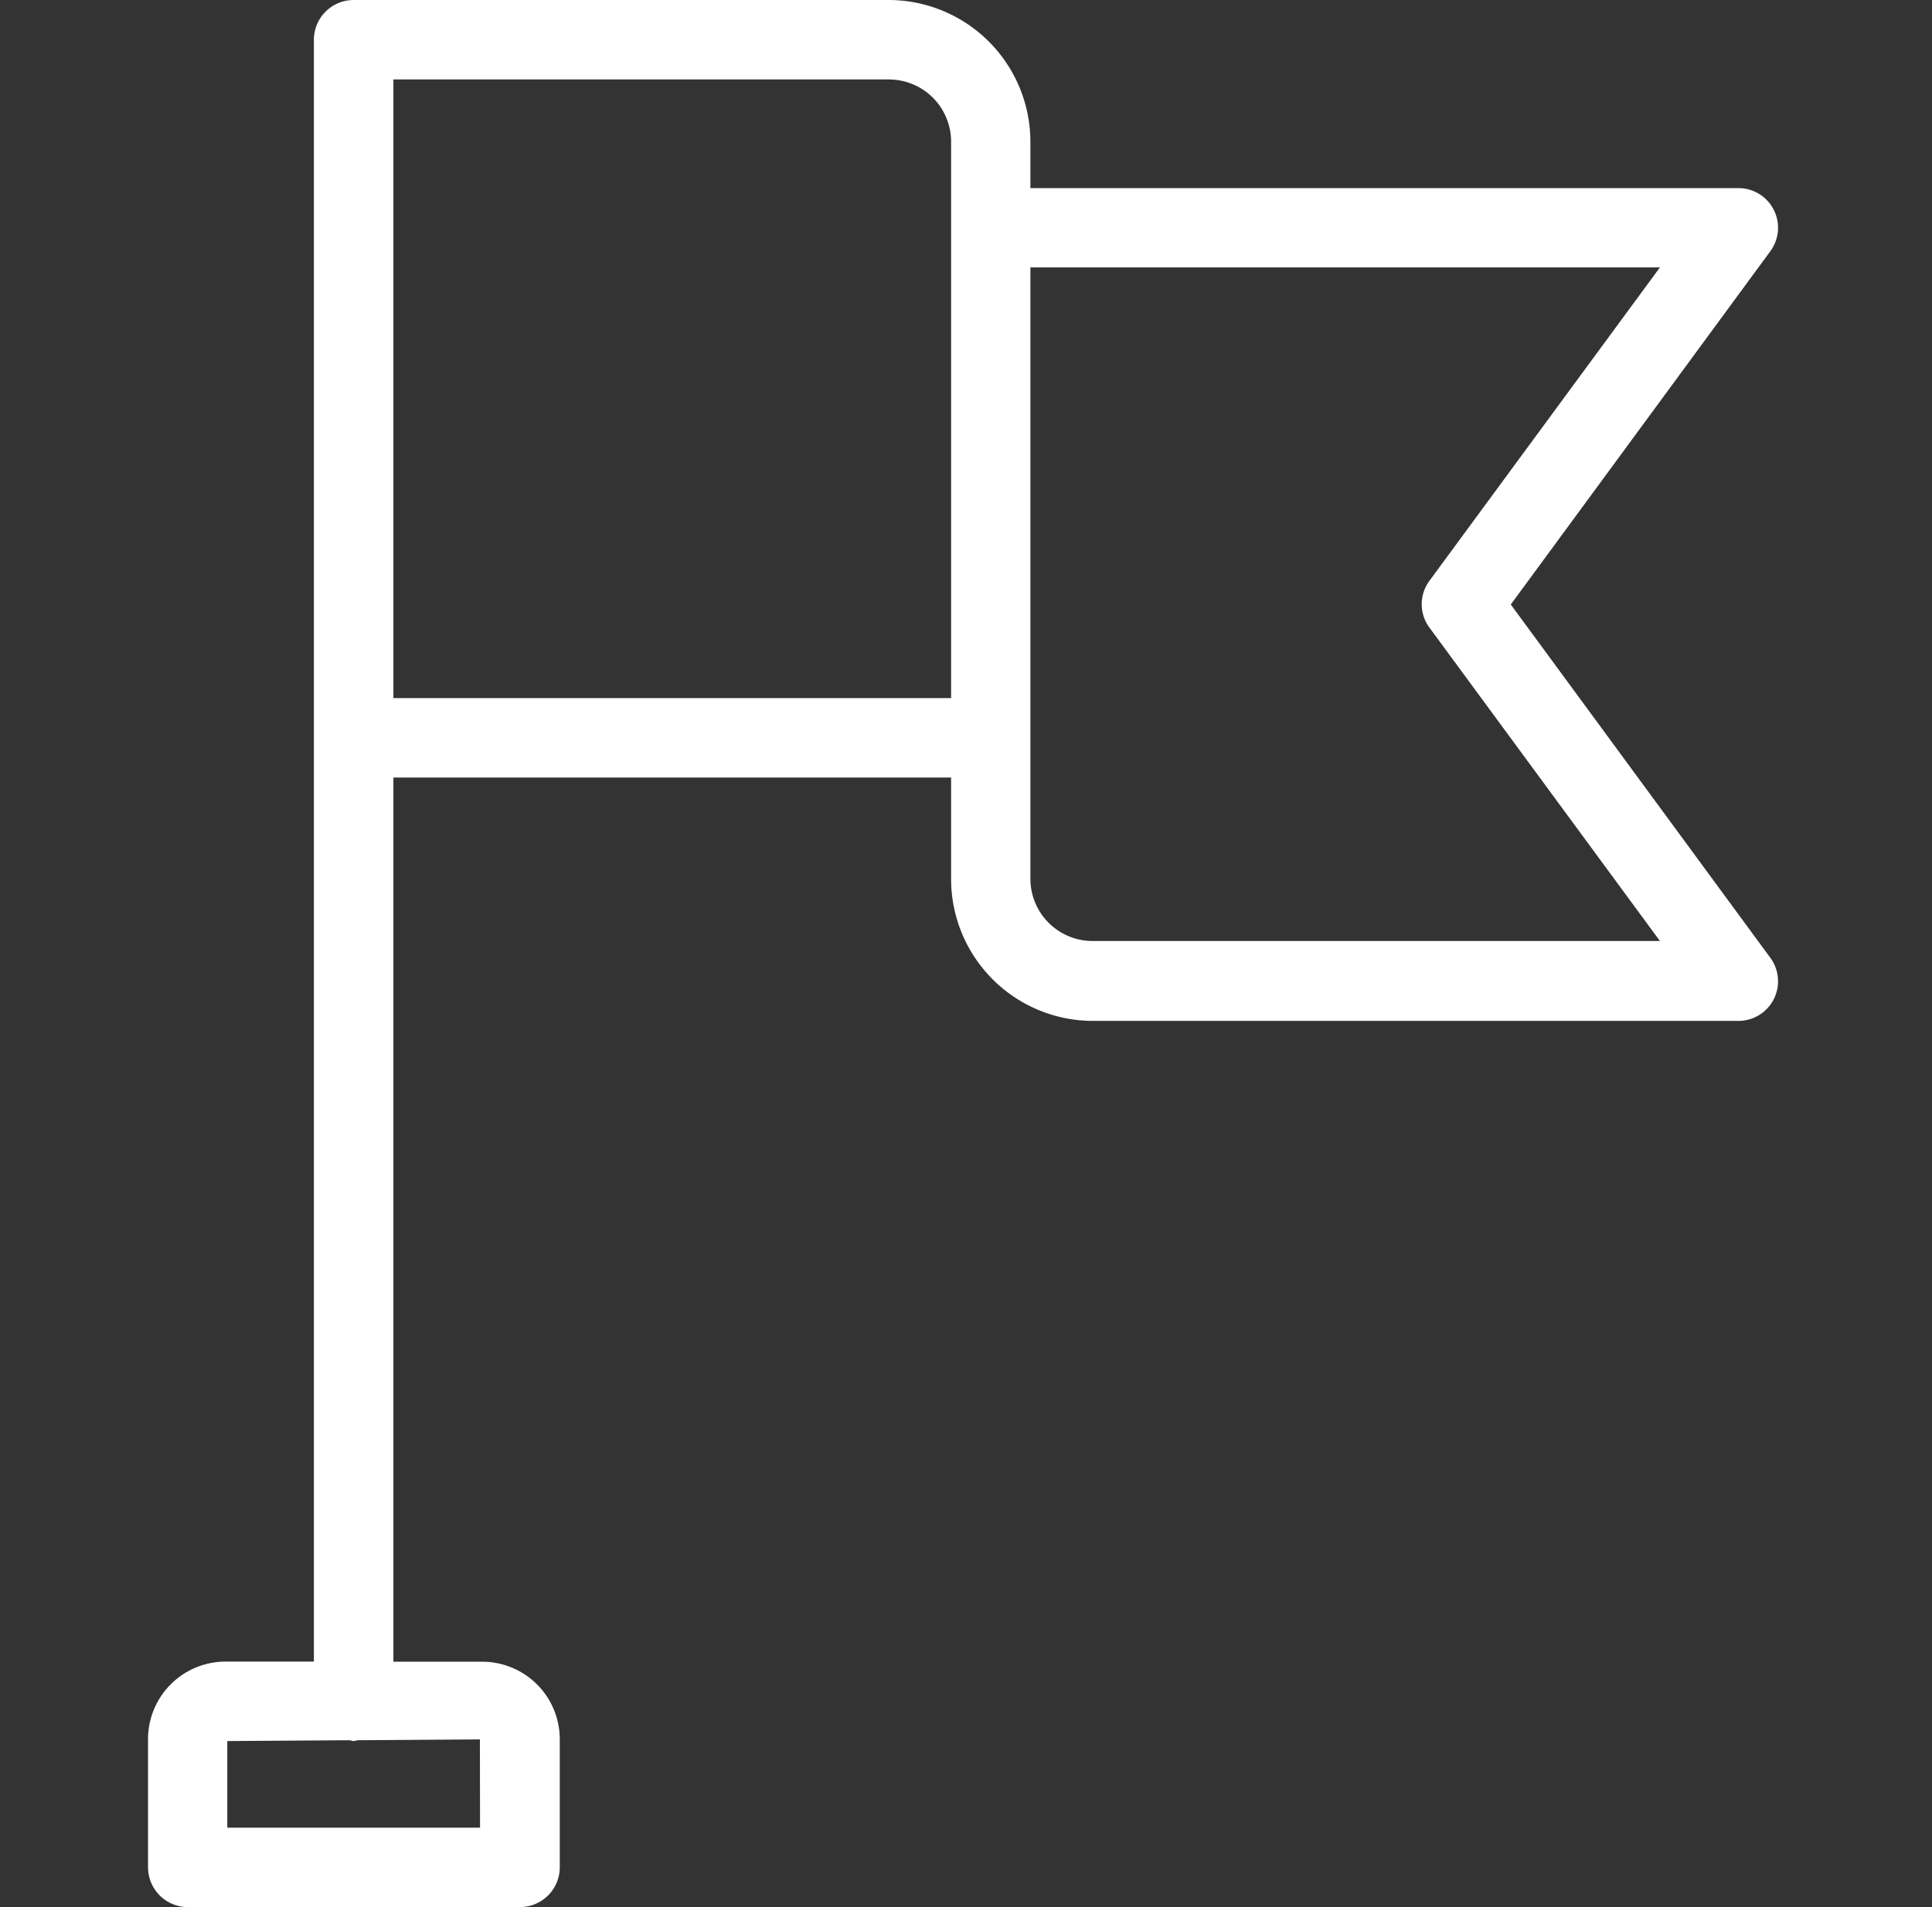 <svg xmlns="http://www.w3.org/2000/svg" width="45" height="44.428"><rect width="100%" height="100%" fill="#333333" stroke="none"/><g data-name="グループ 1535"><path data-name="001-flag" d="M20.696 0H8.237a.928.928 0 00-.926.926v37.781H5.248a1.807 1.807 0 00-1.8 1.8V43.5a.928.928 0 00.926.926h7.738a.928.928 0 00.926-.926v-2.99a1.807 1.807 0 00-1.8-1.8H9.163V18.113h12.99v2.369a3.306 3.306 0 003.3 3.3h15.04a.923.923 0 00.74-1.472l-6.044-8.228 6.044-8.228a.923.923 0 00-.74-1.472H24V3.3A3.306 3.306 0 0020.7 0zm-9.515 42.576H5.294v-2.018l2.841-.019c.037 0 .065.019.1.019s.074-.019.111-.019l2.832-.019zM9.163 16.262V1.851h11.533A1.45 1.45 0 0122.153 3.3v12.962zm29.5-10.033l-5.368 7.3a.916.916 0 000 1.092l5.368 7.3h-13.21A1.45 1.45 0 0124 20.468V6.229z" fill="#fff"/><path data-name="長方形 1628" fill="none" d="M0 .216h45v44H0z"/></g></svg>